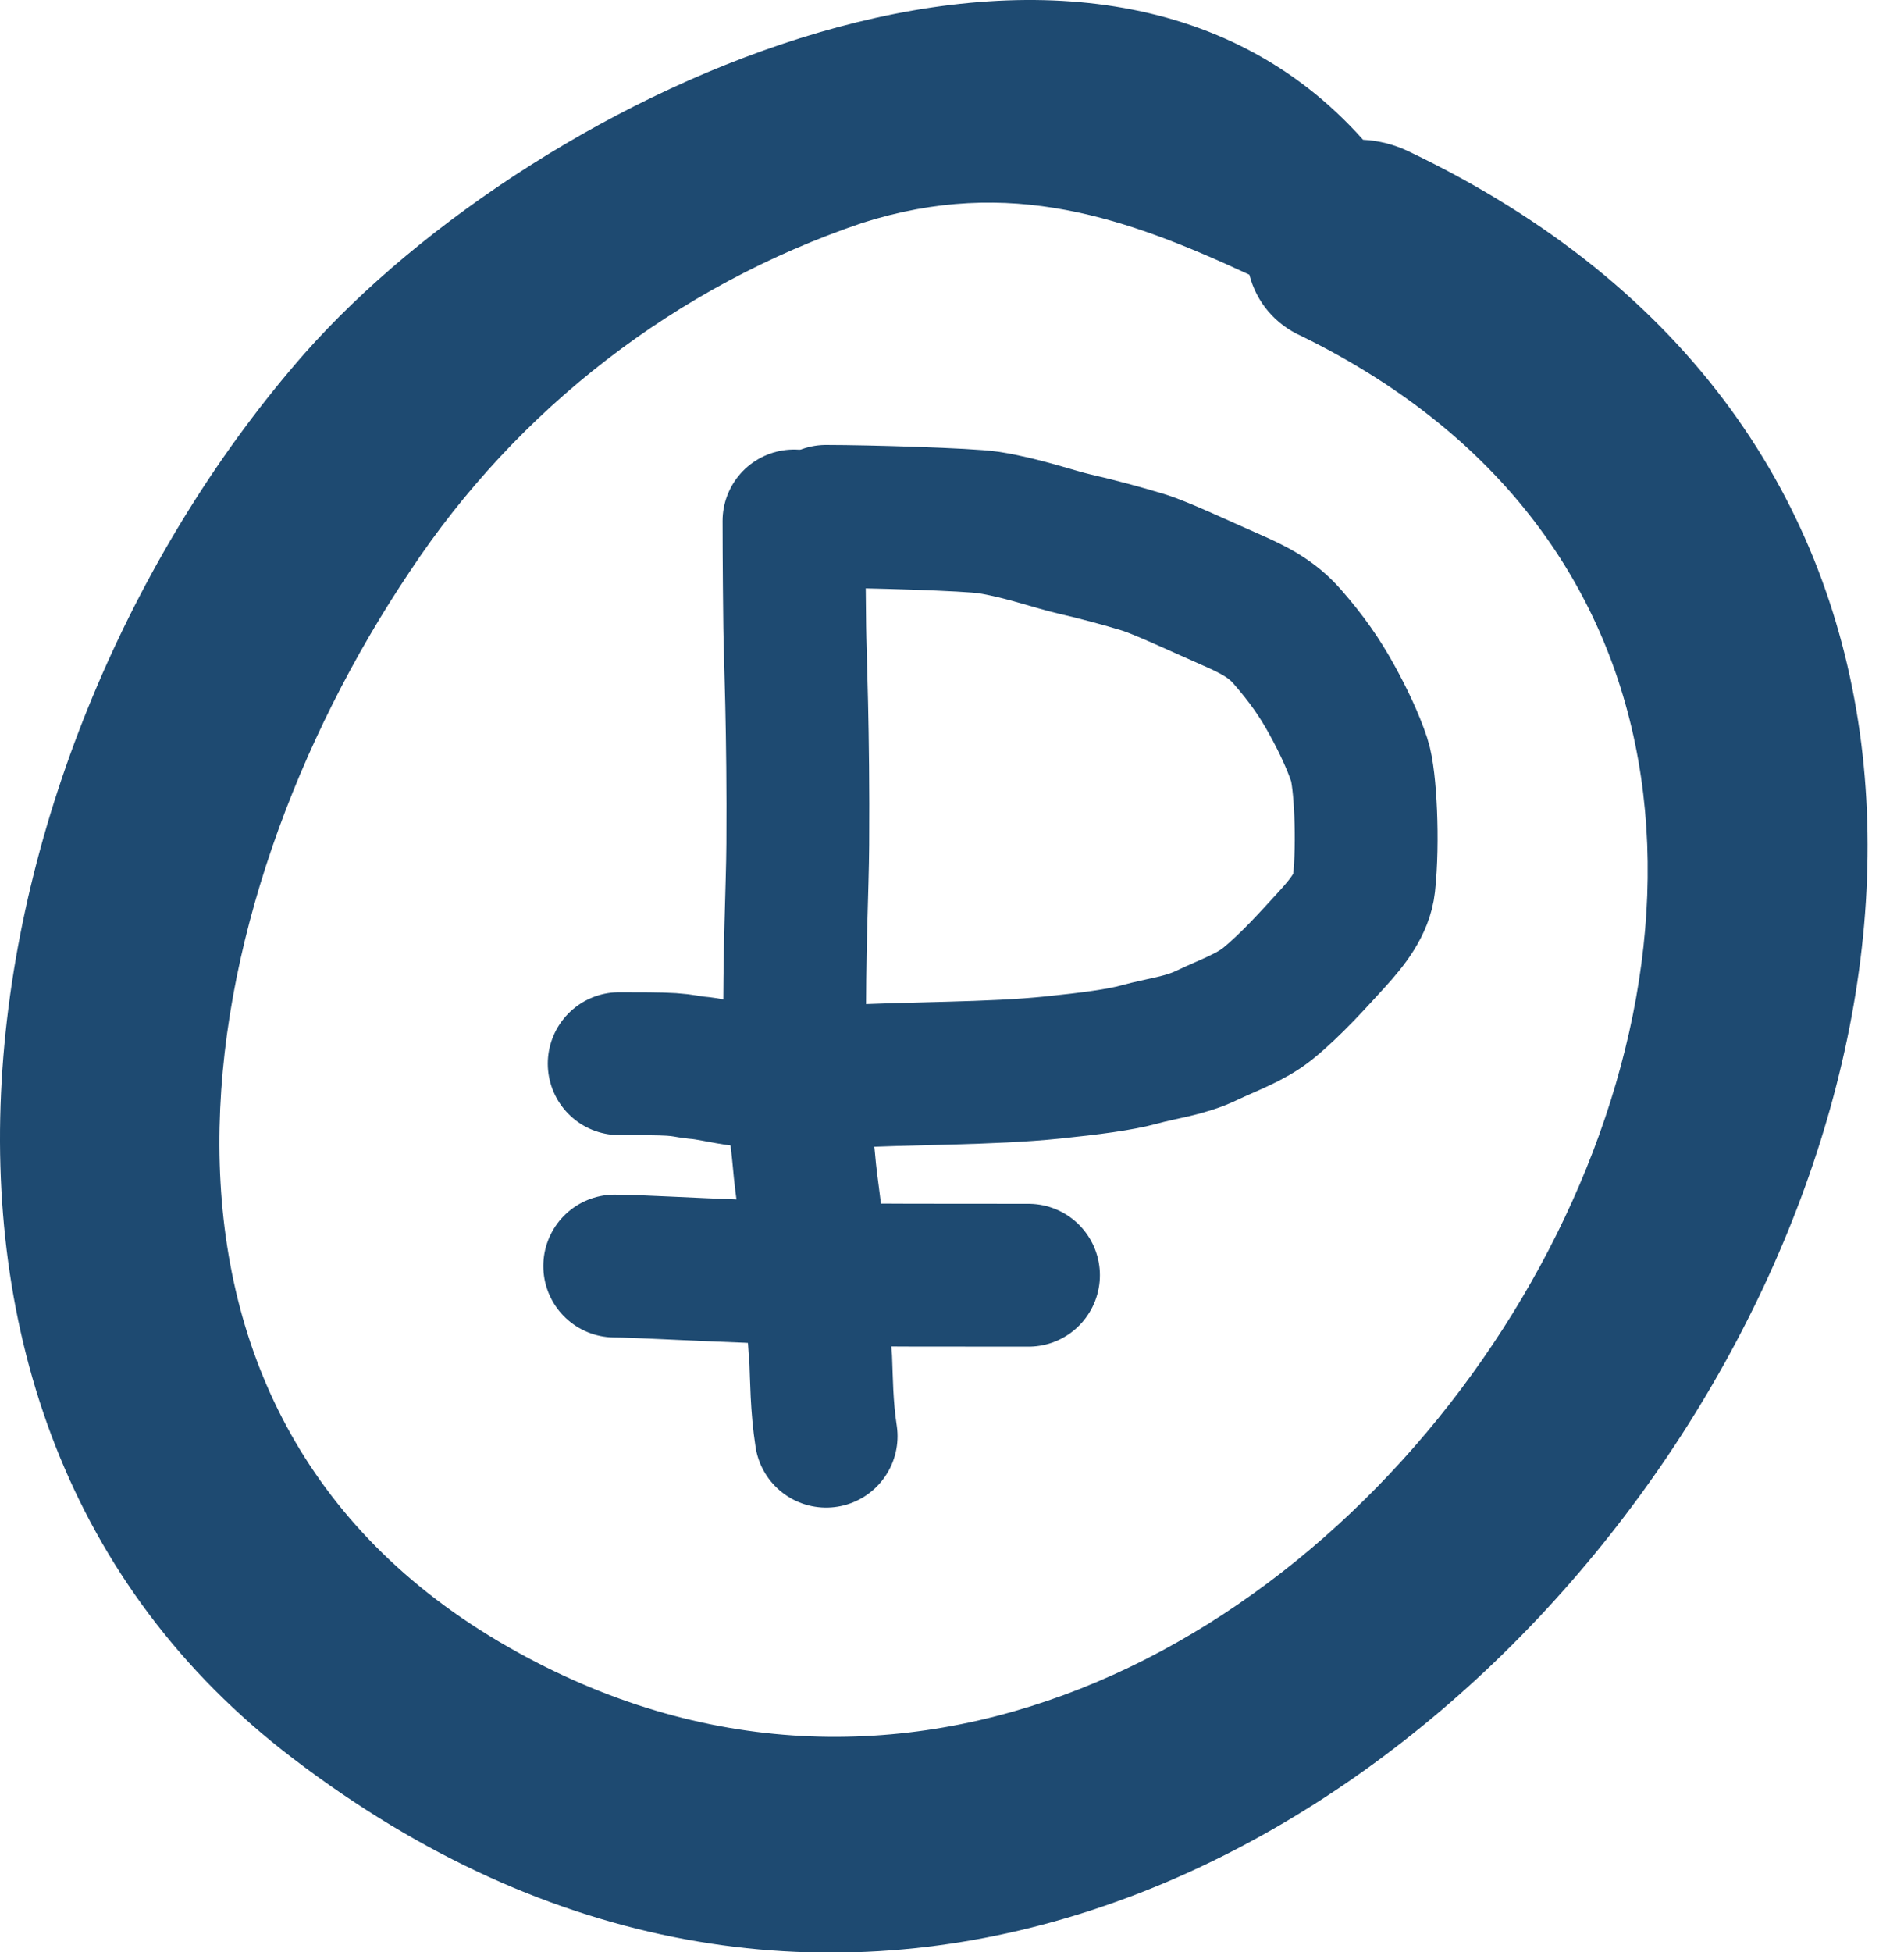 <?xml version="1.0" encoding="UTF-8"?> <svg xmlns="http://www.w3.org/2000/svg" width="40" height="41" viewBox="0 0 40 41" fill="none"><path d="M29.588 3.177C29.29 3.034 28.966 2.952 28.636 2.935C22.899 -3.504 11.316 1.866 6.398 7.423C-0.627 15.424 -3.421 29.638 6.156 36.928C27.957 53.577 53.55 14.597 29.588 3.177ZM10.675 34.586C1.972 29.614 3.893 19.022 8.607 12.005C10.873 8.578 14.215 6.002 18.106 4.684C21.228 3.685 23.703 4.59 26.247 5.769C26.319 6.052 26.455 6.316 26.644 6.539C26.834 6.762 27.072 6.939 27.34 7.057C44.941 15.689 27.129 43.984 10.675 34.586Z" fill="#1E4A71"></path><path d="M16.68 10.94C16.68 11.004 16.68 11.866 16.696 13.169C16.703 13.741 16.776 15.368 16.76 17.733C16.754 18.666 16.68 19.975 16.696 21.873C16.706 23.078 16.84 23.784 16.889 24.363C16.941 24.979 17.033 25.426 17.082 26.069C17.163 26.968 17.195 28.066 17.243 28.562C17.259 28.931 17.259 29.536 17.356 30.16" stroke="#1E4A71" stroke-width="3" stroke-linecap="round"></path><path d="M17.354 10.844C18.214 10.844 20.346 10.908 20.765 10.972C21.468 11.081 22.148 11.327 22.568 11.423C23.025 11.527 23.597 11.68 24.017 11.809C24.407 11.929 25.235 12.322 25.868 12.598C26.337 12.803 26.721 12.999 27.043 13.369C27.456 13.843 27.719 14.222 27.977 14.689C28.222 15.132 28.428 15.574 28.557 15.961C28.686 16.348 28.751 17.689 28.655 18.569C28.61 18.974 28.334 19.341 27.98 19.728C27.625 20.115 27.113 20.691 26.627 21.081C26.265 21.371 25.791 21.532 25.356 21.741C24.887 21.966 24.406 22.014 23.939 22.143C23.531 22.256 22.896 22.337 22.122 22.417C20.806 22.554 19.139 22.53 17.713 22.61C15.62 22.728 15.231 22.466 14.604 22.418C14.457 22.402 14.362 22.37 14.105 22.353C13.849 22.337 13.435 22.337 13.008 22.337" stroke="#1E4A71" stroke-width="3" stroke-linecap="round"></path><path d="M12.914 26.587C13.361 26.587 14.392 26.651 15.71 26.699C16.035 26.715 16.258 26.747 17.217 26.764C18.177 26.78 19.866 26.78 21.607 26.78" stroke="#1E4A71" stroke-width="3" stroke-linecap="round"></path></svg> 